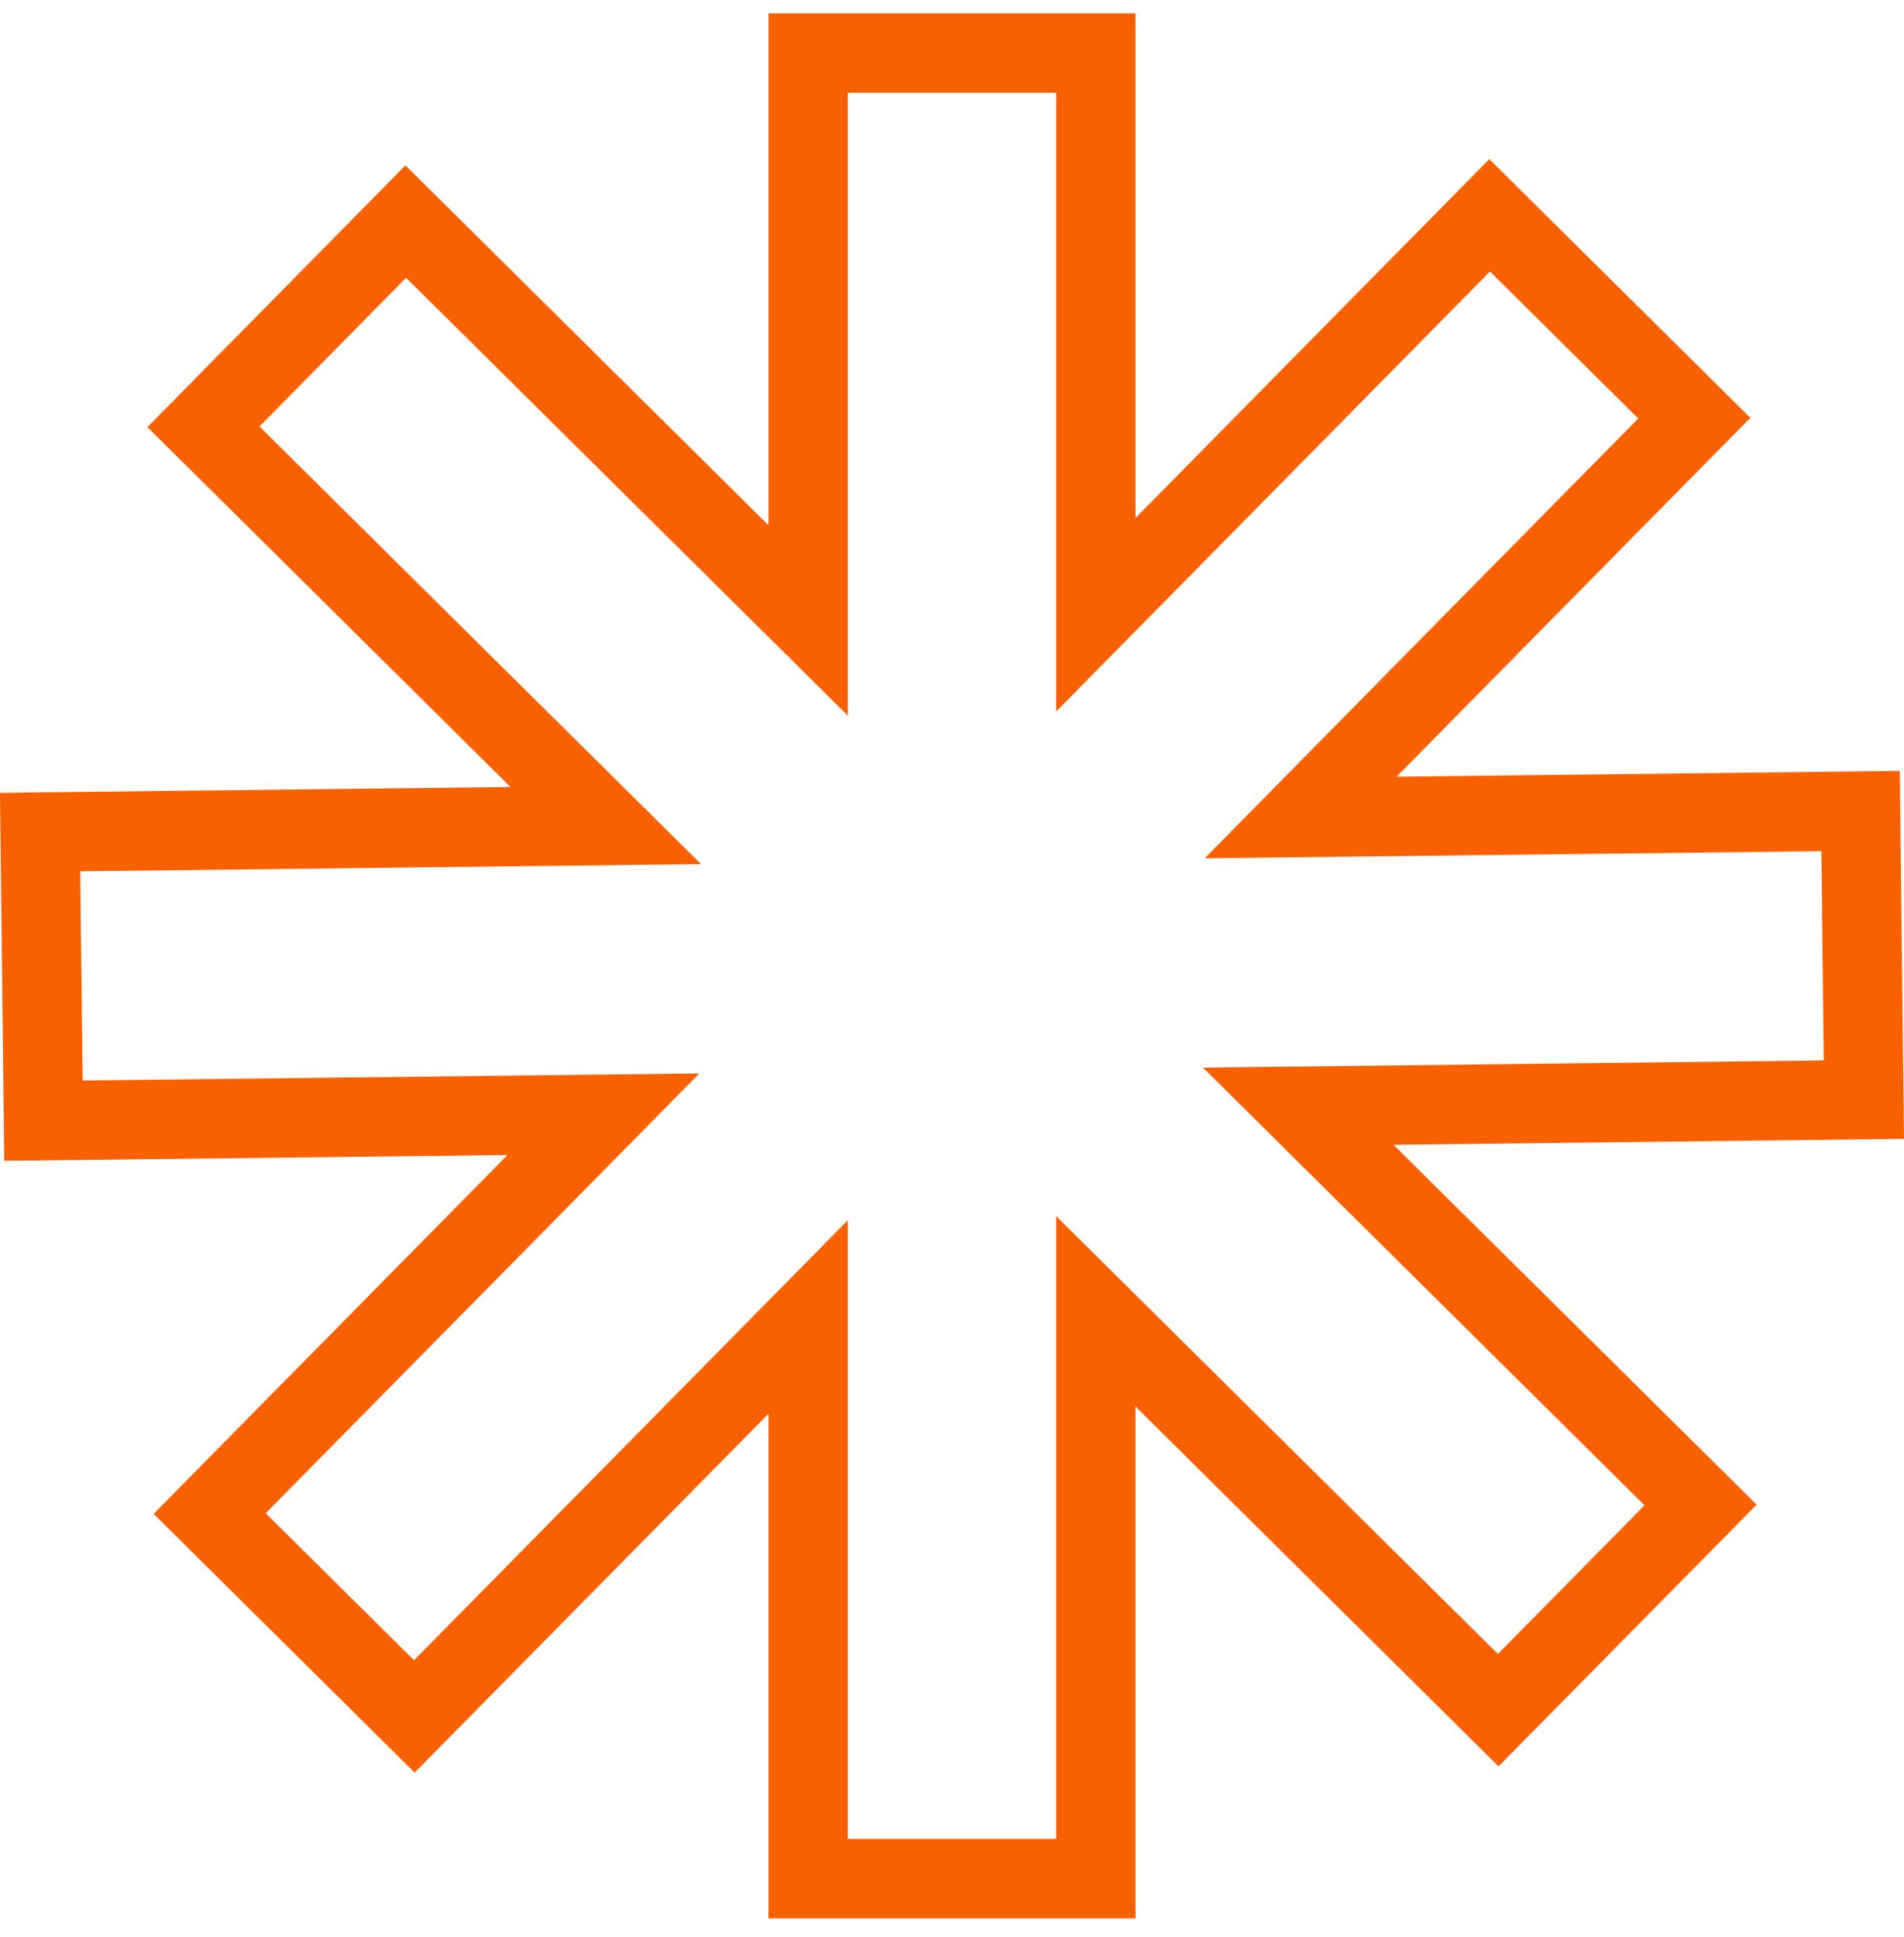 <?xml version="1.0" encoding="UTF-8"?>
<svg xmlns="http://www.w3.org/2000/svg" width="60" height="61" viewBox="0 0 60 61" fill="none">
  <path d="M36.673 17.193L46.943 6.782L53.392 13.171L43.745 22.95L43.118 23.586L40.985 25.749L44.023 25.714L58.631 25.545L58.736 34.635L43.9 34.807L40.911 34.841L43.034 36.945L53.589 47.401L47.213 53.864L36.663 43.412L34.533 41.302V44.3V59.171H25.467L25.467 44.528V41.48L23.327 43.65L13.057 54.061L6.608 47.672L16.882 37.257L19.015 35.094L15.977 35.129L1.369 35.297L1.264 26.207L16.1 26.036L19.089 26.002L16.966 23.898L6.411 13.442L12.787 6.979L23.337 17.431L25.467 19.541V16.543L25.467 1.671L34.533 1.671V16.315V19.362L36.673 17.193Z" stroke="#F96100" stroke-width="2.5"></path>
</svg>
